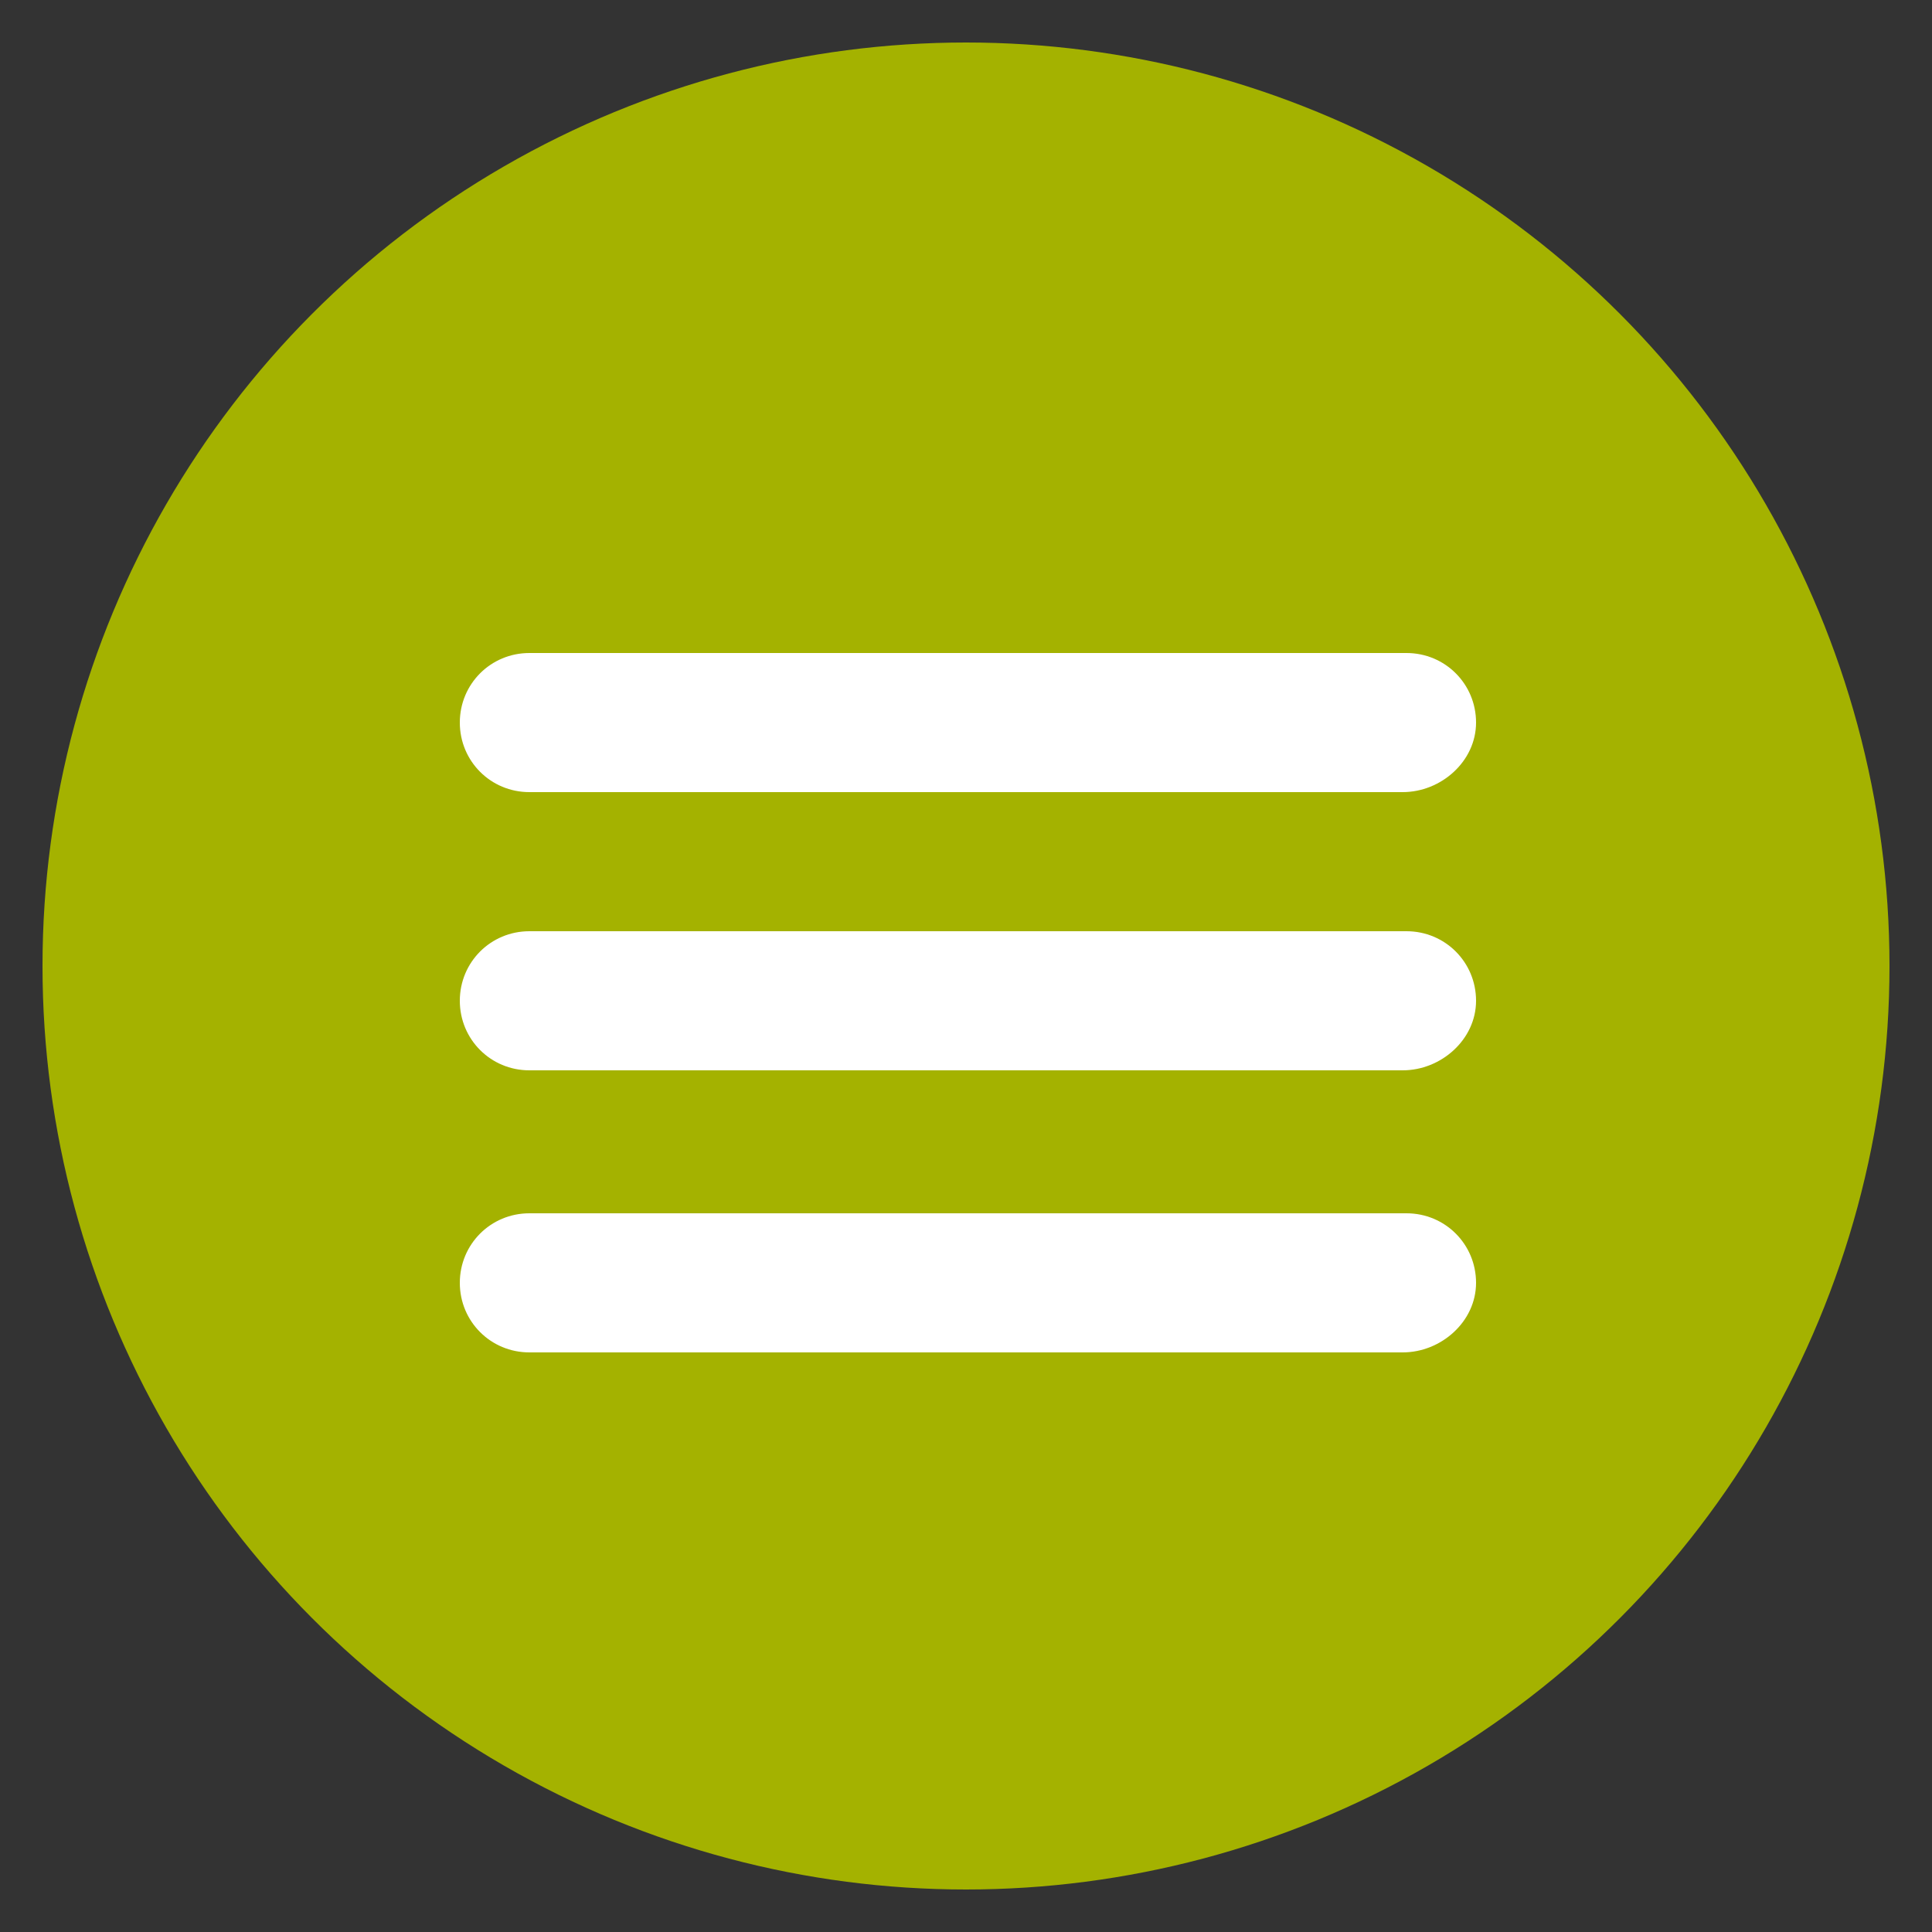 <?xml version="1.0" encoding="utf-8"?>
<!-- Generator: Adobe Illustrator 24.2.3, SVG Export Plug-In . SVG Version: 6.00 Build 0)  -->
<svg version="1.1" id="Laag_1" xmlns="http://www.w3.org/2000/svg" xmlns:xlink="http://www.w3.org/1999/xlink" x="0px" y="0px"
	 viewBox="0 0 50 50" style="enable-background:new 0 0 50 50;" xml:space="preserve">
<rect x="0" y="0" width="50" height="50" fill="#333333" stroke="none"/>
<style type="text/css">
	.st0{fill:#A4B200;}
	.st1{fill:#FFFFFF;}
</style>
<g>
	<circle class="st0" cx="25" cy="25" r="23.9"/>
	<g>
		<path class="st1" d="M36.3,20.5H13.7c-1,0-1.8-0.8-1.8-1.8s0.8-1.8,1.8-1.8h22.7c1,0,1.8,0.8,1.8,1.8S37.3,20.5,36.3,20.5z"/>
		<path class="st1" d="M36.3,27.7H13.7c-1,0-1.8-0.8-1.8-1.8s0.8-1.8,1.8-1.8h22.7c1,0,1.8,0.8,1.8,1.8S37.3,27.7,36.3,27.7z"/>
		<path class="st1" d="M36.3,35H13.7c-1,0-1.8-0.8-1.8-1.8s0.8-1.8,1.8-1.8h22.7c1,0,1.8,0.8,1.8,1.8S37.3,35,36.3,35z"/>
	</g>
</g>
</svg>
